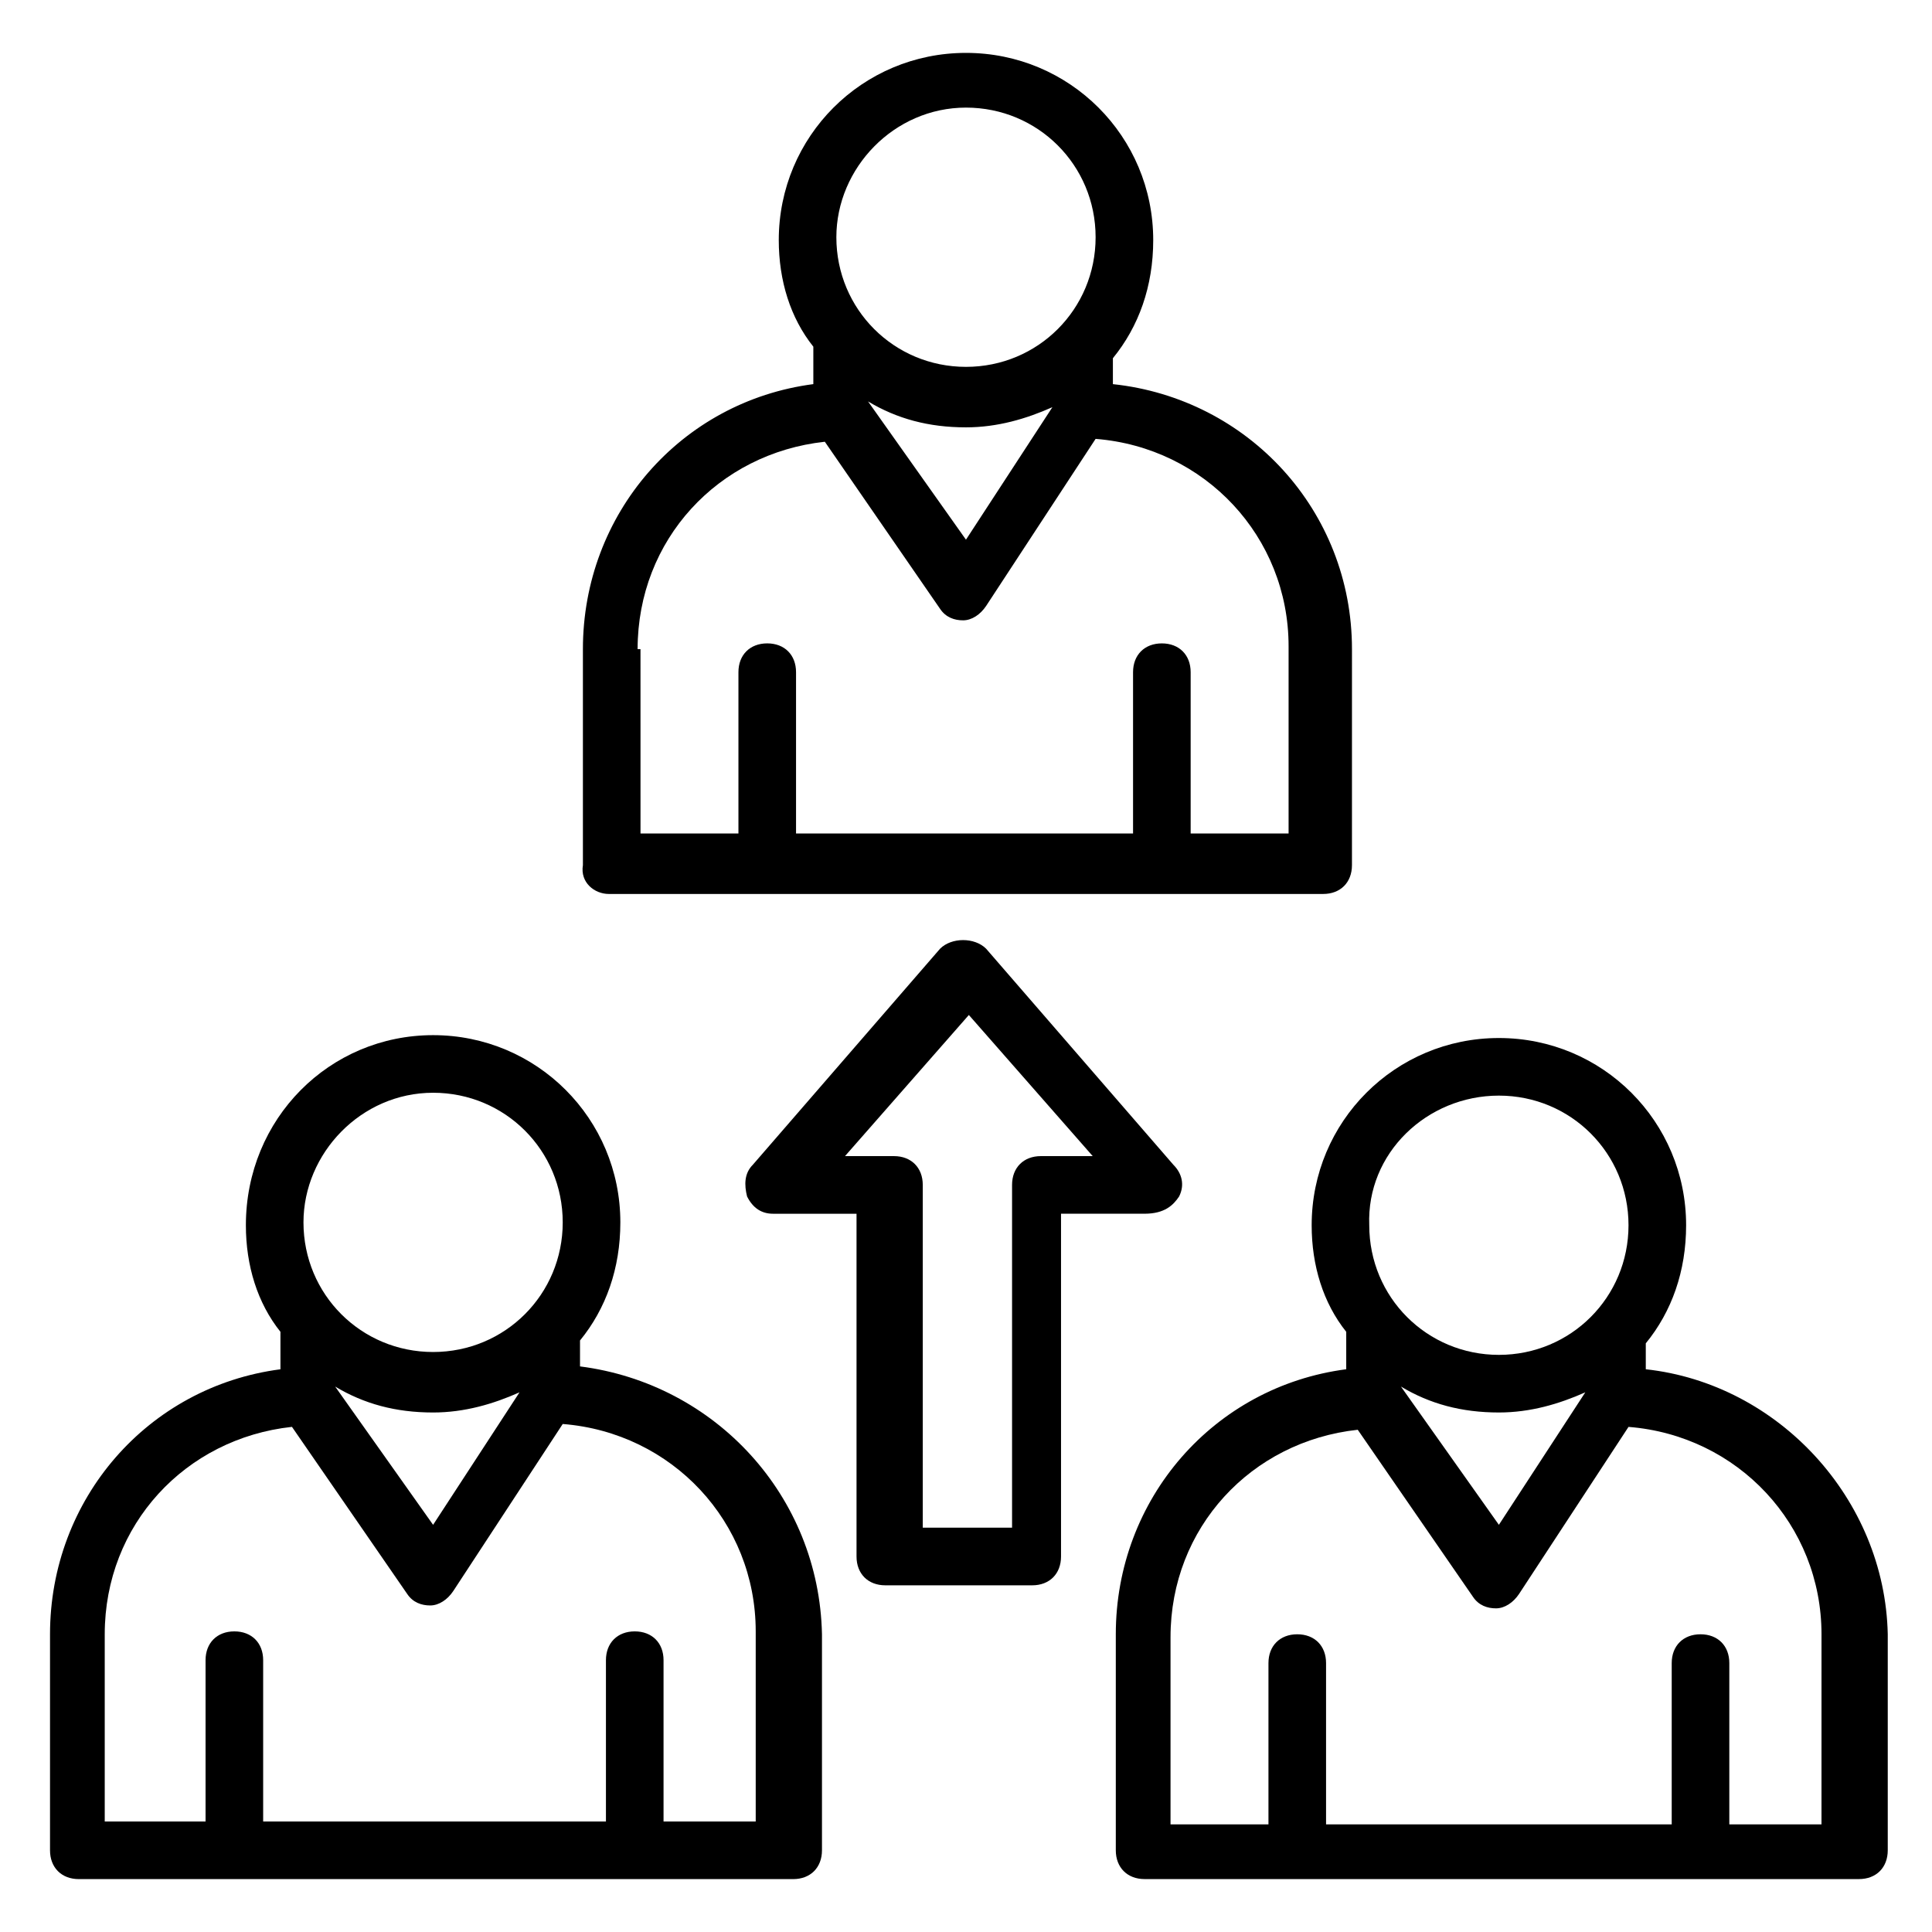 <?xml version="1.0" encoding="UTF-8"?>
<!-- Uploaded to: ICON Repo, www.iconrepo.com, Generator: ICON Repo Mixer Tools -->
<svg fill="#000000" width="800px" height="800px" version="1.1" viewBox="144 144 512 512" xmlns="http://www.w3.org/2000/svg">
 <g>
  <path d="m297.71 506.11v-6.871c6.871-8.398 10.688-19.082 10.688-31.297 0-27.48-22.137-49.617-49.617-49.617-27.484 0-49.621 22.137-49.621 50.379 0 10.688 3.055 20.609 9.16 28.242v9.926c-35.113 4.582-61.066 34.352-61.066 70.227v57.25c0 4.582 3.055 7.633 7.633 7.633h189.31c4.582 0 7.633-3.055 7.633-7.633v-57.25c-0.762-36.641-28.242-66.41-64.117-70.988zm-64.887 5.344c7.633 4.582 16.031 6.871 25.953 6.871 8.398 0 16.031-2.289 22.902-5.344l-22.902 35.113zm25.953-77.863c19.082 0 34.352 15.266 34.352 34.352 0 19.082-15.266 34.352-34.352 34.352-19.082 0-34.352-15.266-34.352-34.352 0.004-18.32 15.27-34.352 34.352-34.352zm87.023 193.12h-25.953v-42.746c0-4.582-3.055-7.633-7.633-7.633-4.582 0-7.633 3.055-7.633 7.633v42.746h-90.84v-42.746c0-4.582-3.055-7.633-7.633-7.633-4.582 0-7.633 3.055-7.633 7.633v42.746h-26.719v-49.617c0-29.008 21.375-51.906 49.617-54.961l30.535 44.273c1.527 2.289 3.816 3.055 6.106 3.055s4.582-1.527 6.106-3.816l29.008-44.273c29.008 2.289 51.145 25.953 51.145 54.961v50.379z"/>
  <path d="m580.15 506.87v-6.871c6.871-8.395 10.688-19.082 10.688-31.297 0-27.48-22.137-49.617-49.617-49.617s-49.617 22.137-49.617 49.617c0 10.688 3.055 20.609 9.16 28.242v9.922c-35.113 4.582-61.066 34.352-61.066 70.227v57.25c0 4.582 3.055 7.633 7.633 7.633h189.31c4.582 0 7.633-3.055 7.633-7.633v-57.25c-0.762-35.871-29.008-66.406-64.121-70.223zm-64.883 4.582c7.633 4.582 16.031 6.871 25.953 6.871 8.398 0 16.031-2.289 22.902-5.344l-22.902 35.113zm25.953-77.102c19.082 0 34.352 15.266 34.352 34.352 0 19.082-15.266 34.352-34.352 34.352-19.082 0-34.352-15.266-34.352-34.352-0.762-19.082 15.266-34.352 34.352-34.352zm87.02 193.13h-25.953v-42.746c0-4.582-3.055-7.633-7.633-7.633-4.582 0-7.633 3.055-7.633 7.633v42.746h-91.602v-42.746c0-4.582-3.055-7.633-7.633-7.633-4.582 0-7.633 3.055-7.633 7.633v42.746h-25.953v-49.617c0-29.008 21.375-51.906 49.617-54.961l30.535 44.273c1.527 2.289 3.816 3.055 6.106 3.055 2.289 0 4.582-1.527 6.106-3.816l29.008-44.273c29.008 2.289 51.145 25.953 51.145 54.961l-0.004 50.379z"/>
  <path d="m305.34 380.91h189.31c4.582 0 7.633-3.055 7.633-7.633l0.004-57.25c0-36.641-27.48-66.41-63.359-70.227v-6.871c6.871-8.398 10.688-19.082 10.688-31.297 0-27.48-22.137-49.617-49.617-49.617s-49.617 22.137-49.617 49.617c0 10.688 3.055 20.609 9.16 28.242v9.922c-35.113 4.582-61.066 34.352-61.066 70.227v57.25c-0.766 4.586 3.051 7.637 6.867 7.637zm68.699-130.53c7.633 4.582 16.031 6.871 25.953 6.871 8.398 0 16.031-2.289 22.902-5.344l-22.902 35.113zm25.957-77.863c19.082 0 34.352 15.266 34.352 34.352 0 19.082-15.266 34.352-34.352 34.352-19.082 0-34.352-15.266-34.352-34.352 0-18.32 15.266-34.352 34.352-34.352zm-87.023 143.51c0-29.008 21.375-51.906 49.617-54.961l30.535 44.273c1.527 2.289 3.816 3.055 6.106 3.055s4.582-1.527 6.106-3.816l29.008-44.273c29.008 2.289 51.145 25.953 51.145 54.961v49.617h-25.953v-42.746c0-4.582-3.055-7.633-7.633-7.633-4.582 0-7.633 3.055-7.633 7.633v42.746l-89.312-0.004v-42.746c0-4.582-3.055-7.633-7.633-7.633-4.582 0-7.633 3.055-7.633 7.633v42.746h-25.953l-0.004-48.852z"/>
  <path d="m456.48 461.07c1.527-3.055 0.762-6.106-1.527-8.398l-49.617-57.25c-1.527-1.527-3.816-2.289-6.106-2.289s-4.582 0.762-6.106 2.289l-49.617 57.25c-2.289 2.289-2.289 5.344-1.527 8.398 1.527 3.055 3.816 4.582 6.871 4.582h22.137v90.84c0 4.582 3.055 7.633 7.633 7.633h38.93c4.582 0 7.633-3.055 7.633-7.633v-90.844h22.137c5.344 0 7.637-2.289 9.16-4.578zm-36.641-10.688c-4.582 0-7.633 3.055-7.633 7.633v90.84h-23.664v-90.84c0-4.582-3.055-7.633-7.633-7.633h-12.977l32.824-37.402 32.824 37.402z"/>
 </g>
</svg>